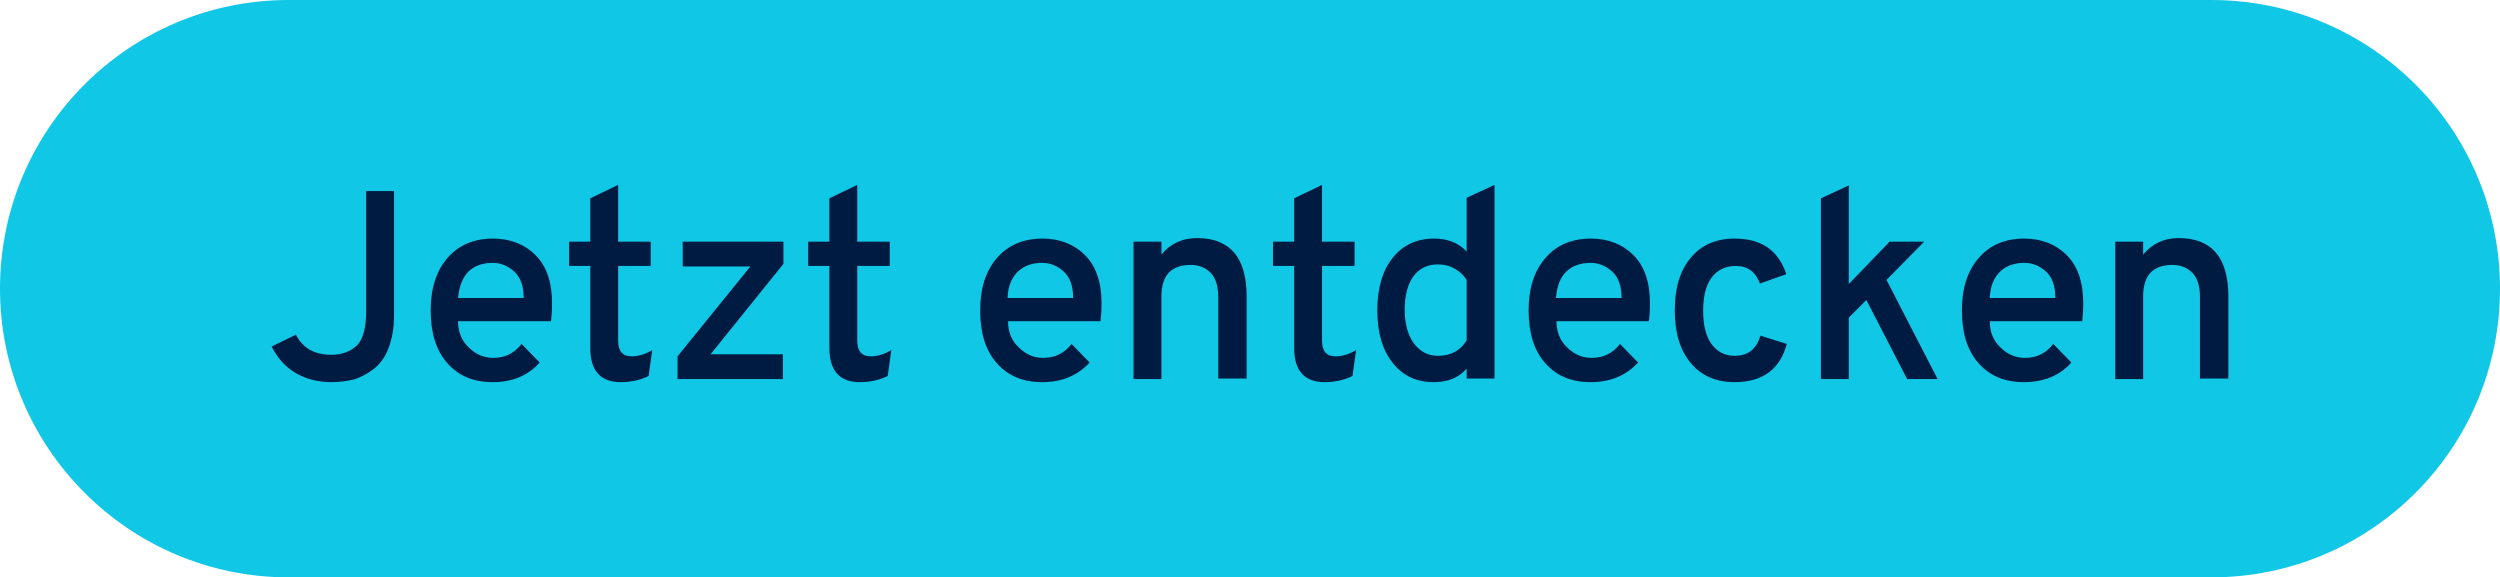 <?xml version="1.0" encoding="utf-8"?>
<!-- Generator: Adobe Illustrator 26.1.0, SVG Export Plug-In . SVG Version: 6.00 Build 0)  -->
<svg version="1.1" id="Ebene_1" xmlns="http://www.w3.org/2000/svg" xmlns:xlink="http://www.w3.org/1999/xlink" x="0px" y="0px"
	 viewBox="0 0 484.1 111.8" style="enable-background:new 0 0 484.1 111.8;" xml:space="preserve">
<style type="text/css">
	.st0{fill:#11C7E6;}
	.st1{display:none;}
	.st2{display:inline;}
	.st3{fill:#001B41;}
</style>
<g id="Ebene_1_00000062906180505793135190000002445849938943891595_">
	<path class="st0" d="M55.9,0h372.3c30.9,0,55.9,25,55.9,55.9l0,0c0,30.9-25,55.9-55.9,55.9H55.9C25,111.8,0,86.7,0,55.9l0,0
		C0,25,25,0,55.9,0z"/>
</g>
<g id="EN" class="st1">
	<g transform="translate(-33.96 -127.13)" class="st2">
		<path class="st3" d="M114.5,201.6v-36.7h22.8v5.1H120v10.1h11.2v5.1H120v16.4L114.5,201.6L114.5,201.6z"/>
		<path class="st3" d="M148.1,169.6c-1.3,1.3-3.4,1.3-4.7,0c-0.6-0.6-1-1.4-1-2.3c0-1.8,1.5-3.3,3.3-3.3s3.3,1.5,3.3,3.3
			C149.1,168.2,148.8,169,148.1,169.6z M143.1,201.6v-26.8h5.4v26.8H143.1z"/>
		<path class="st3" d="M173,201.6v-16c0.1-1.7-0.4-3.4-1.5-4.7c-1-1.1-2.4-1.6-3.9-1.6c-3.8,0-5.8,2.1-5.8,6.2v16.1h-5.5v-26.8h5.4
			v2.6c1.7-2.1,4.2-3.3,6.9-3.2c6.4,0,9.7,3.8,9.7,11.4v16H173z"/>
		<path class="st3" d="M195.9,202.3c-3.1,0.1-6.2-1.3-8.1-3.8c-2-2.5-3-5.9-3-10.3c0-4.3,1-7.8,3.1-10.3c2-2.4,4.9-3.8,8.1-3.7
			c2.4-0.1,4.7,0.8,6.3,2.5v-10.4l5.5-2.5v37.9h-5.5v-1.9C200.6,201.5,198.2,202.4,195.9,202.3L195.9,202.3z M196.6,197.1
			c2.3,0.1,4.4-1.1,5.6-3v-11.8c-0.5-0.9-1.3-1.6-2.2-2.1c-1-0.6-2.2-0.9-3.4-0.9c-1.9-0.1-3.7,0.8-4.8,2.3c-2.3,4-2.3,9,0,13
			C192.9,196.3,194.8,197.2,196.6,197.1L196.6,197.1z"/>
		<path class="st3" d="M248,198.5c-4.9,4.9-12.9,5-17.9,0l0,0c-2.2-2.5-3.3-5.9-3.3-10.3s1.1-7.8,3.3-10.3c4.9-4.9,12.8-5,17.8-0.1
			l0.1,0.1c2.2,2.5,3.3,5.9,3.3,10.3C251.3,192.7,250.2,196.1,248,198.5z M239,197.1c2,0.1,3.8-0.8,5-2.4c1.3-1.9,2-4.2,1.8-6.5
			c0.1-2.3-0.5-4.6-1.8-6.5c-1.2-1.6-3-2.5-5-2.4c-1.9-0.1-3.8,0.8-4.9,2.4c-2.4,4-2.4,9,0,13C235.2,196.3,237.1,197.2,239,197.1z"
			/>
		<path class="st3" d="M274.2,201.6V199c-1.7,2.1-4.2,3.3-6.9,3.2c-6.4,0-9.7-3.8-9.7-11.4v-16h5.4v16c-0.1,1.7,0.4,3.4,1.5,4.7
			c1,1,2.4,1.6,3.9,1.6c3.8,0,5.8-2.1,5.8-6.2v-16.1h5.5v26.8H274.2z"/>
		<path class="st3" d="M295.3,202.3c-4,0-6-2.2-6-6.7v-16h-4.1v-4.7h4.1v-8.4l5.4-2.6V175h6.3v4.7h-6.3v14.6c0,2,0.9,3,2.6,3
			c1.4,0,2.8-0.5,4-1.2l-0.7,5.1C299,201.9,297.2,202.3,295.3,202.3L295.3,202.3z"/>
		<path class="st3" d="M351.5,201.6v-16c0-4.2-1.6-6.2-4.9-6.2c-1.5,0-2.9,0.6-3.8,1.7c-1.1,1.4-1.6,3.1-1.5,4.8v15.8h-5.4v-16
			c0-4.2-1.7-6.2-4.9-6.2c-1.5,0-2.9,0.6-3.8,1.7c-1.1,1.4-1.6,3.1-1.5,4.8v15.8H320v-26.9h5.4v2.5c1.6-2.1,4.1-3.3,6.8-3.1
			c2.9-0.2,5.7,1.3,7.1,3.9c1.6-2.6,4.3-3.8,7.9-3.8c2.6-0.1,5.1,0.8,7,2.5c1.8,1.7,2.7,4.2,2.7,7.6v17.3h-5.4V201.6z"/>
		<path class="st3" d="M384.5,198.5c-4.9,4.9-12.9,5-17.9,0l0,0c-2.2-2.5-3.3-5.9-3.3-10.3c0-4.4,1.1-7.8,3.3-10.3
			c4.9-4.9,12.8-5,17.8-0.1l0.1,0.1c2.2,2.5,3.3,5.9,3.3,10.3C387.8,192.7,386.7,196.1,384.5,198.5z M375.5,197.1
			c1.9,0.1,3.8-0.8,4.9-2.4c1.3-1.9,2-4.2,1.8-6.5c0.1-2.3-0.5-4.6-1.8-6.5c-1.2-1.6-3-2.4-4.9-2.4c-1.9-0.1-3.8,0.8-4.9,2.4
			c-2.4,4-2.4,9,0,13C371.7,196.3,373.5,197.2,375.5,197.1L375.5,197.1z"/>
		<path class="st3" d="M394.3,201.6v-26.8h5.5v3.3c1-2.4,3.4-4,6-3.9c1.7,0,3.3,0.5,4.5,1.6l-0.8,5c-1.2-0.9-2.7-1.3-4.3-1.3
			c-1.4,0-2.8,0.6-3.8,1.7c-1.2,1.5-1.8,3.4-1.6,5.4v15.1h-5.5L394.3,201.6L394.3,201.6z"/>
		<path class="st3" d="M426,202.3c-3.4,0.2-6.6-1.2-8.9-3.8c-2.2-2.5-3.3-5.9-3.3-10.3c0-4.4,1.1-7.8,3.3-10.3
			c4.6-4.8,12.2-5,17.2-0.5c2.2,2.1,3.2,5.2,3.2,9.3c0,1.2,0,2.3-0.2,3.5h-18c0,1.9,0.7,3.8,2.1,5.2c1.2,1.3,2.9,2,4.7,2
			c2.2,0.1,4.3-1,5.6-2.7l3.6,3.7C432.9,201,429.5,202.5,426,202.3z M419.3,185.8h12.8c0.1-1.9-0.5-3.8-1.8-5.1
			c-1.1-1.1-2.7-1.7-4.3-1.7c-1.7-0.1-3.4,0.5-4.6,1.7C420,182,419.2,183.9,419.3,185.8z"/>
	</g>
</g>
<g id="ES" class="st1">
	<g class="st2">
		<path class="st3" d="M124.4,74.7l-12.7-37.1h5.9l8.4,25.9c0.5,1.6,0.9,3,1.2,4.2c0.2-1.2,0.6-2.6,1.2-4.2l8.3-25.9h5.9l-12.7,37.1
			H124.4z"/>
		<path class="st3" d="M155.7,75.4c-3.8,0-6.8-1.3-9-3.8s-3.3-6-3.3-10.4s1.1-7.9,3.3-10.4s5.2-3.8,9-3.8c3.4,0,6.2,1.1,8.4,3.2
			c2.2,2.2,3.3,5.3,3.3,9.4c0,1.5-0.1,2.7-0.2,3.6H149c0,2.2,0.7,3.9,2.1,5.2c1.4,1.3,2.9,2,4.7,2c2.3,0,4.2-0.9,5.6-2.8l3.6,3.7
			C162.8,74,159.7,75.4,155.7,75.4z M148.9,58.8h12.9c0-2.3-0.7-4.1-1.9-5.2c-1.2-1.1-2.6-1.7-4.3-1.7c-1.9,0-3.4,0.6-4.7,1.7
			C149.7,54.7,149,56.4,148.9,58.8z"/>
		<path class="st3" d="M173.7,74.7V47.6h5.5v3.3c1.2-2.6,3.2-3.9,6-3.9c1.8,0,3.3,0.5,4.6,1.6l-0.8,5.1c-1.3-0.9-2.7-1.3-4.3-1.3
			c-1.5,0-2.8,0.6-3.9,1.7c-1.1,1.1-1.6,2.9-1.6,5.4v15.2H173.7z"/>
		<path class="st3" d="M227.6,71.6c-2.2,2.5-5.2,3.8-9.1,3.8s-6.8-1.3-9-3.8s-3.3-6-3.3-10.4s1.1-7.9,3.3-10.4s5.2-3.8,9-3.8
			s6.8,1.3,9.1,3.8c2.2,2.5,3.3,6,3.3,10.4C230.9,65.6,229.8,69.1,227.6,71.6z M218.5,70.2c2.1,0,3.8-0.8,5-2.4s1.9-3.8,1.9-6.6
			s-0.6-5-1.9-6.6c-1.2-1.6-2.9-2.4-5-2.4s-3.7,0.8-5,2.4c-1.2,1.6-1.9,3.8-1.9,6.6s0.6,4.9,1.9,6.5
			C214.7,69.4,216.4,70.2,218.5,70.2z"/>
		<path class="st3" d="M244.9,52.4v22.3h-5.5V52.4h-4v-4.8h4v-4.3c0-2.3,0.6-3.9,1.7-4.9c1.2-1,2.7-1.4,4.5-1.4
			c1.9,0,3.7,0.4,5.4,1.3v4.6c-1.5-0.6-2.8-1-3.9-1c-1.5,0-2.2,0.8-2.2,2.4v3.3h6.1v4.8C251,52.4,244.9,52.4,244.9,52.4z"/>
		<path class="st3" d="M266.2,75.4c-3.8,0-6.8-1.3-9-3.8c-2.2-2.5-3.3-6-3.3-10.4s1.1-7.9,3.3-10.4c2.2-2.5,5.2-3.8,9-3.8
			c3.4,0,6.2,1.1,8.4,3.2c2.2,2.2,3.3,5.3,3.3,9.4c0,1.5-0.1,2.7-0.2,3.6h-18.2c0,2.2,0.7,3.9,2.1,5.2c1.4,1.3,2.9,2,4.7,2
			c2.3,0,4.2-0.9,5.6-2.8l3.6,3.7C273.3,74,270.2,75.4,266.2,75.4z M259.5,58.8h12.9c0-2.3-0.7-4.1-1.9-5.2
			c-1.2-1.1-2.6-1.7-4.3-1.7c-1.9,0-3.4,0.6-4.7,1.7C260.3,54.7,259.6,56.4,259.5,58.8z"/>
		<path class="st3" d="M284.3,74.7V47.6h5.5v3.3c1.2-2.6,3.2-3.9,6-3.9c1.8,0,3.3,0.5,4.6,1.6l-0.8,5.1c-1.3-0.9-2.7-1.3-4.3-1.3
			c-1.5,0-2.8,0.6-3.9,1.7c-1.1,1.1-1.6,2.9-1.6,5.4v15.2H284.3z"/>
		<path class="st3" d="M313.9,75.4c-4,0-6-2.2-6-6.7V52.4h-4.2v-4.8h4.2v-8.5l5.5-2.6v11.2h6.4v4.8h-6.4v14.8c0,2,0.9,3.1,2.7,3.1
			c1.3,0,2.6-0.4,4-1.3l-0.7,5.1C317.8,74.9,316,75.4,313.9,75.4z"/>
		<path class="st3" d="M341.1,74.7v-2.3c-1.9,2-4.4,3-7.4,3c-2.9,0-5.2-0.8-7-2.4s-2.7-3.8-2.7-6.7c0-2.9,1-5.2,3-6.7
			s4.5-2.3,7.4-2.3c2.6,0,4.9,0.5,6.7,1.6v-1.5c0-2-0.5-3.4-1.4-4.3c-0.9-0.8-2.4-1.3-4.4-1.3c-3,0-5.5,0.8-7.7,2.4l-1.6-4.5
			c2.7-1.9,6.1-2.8,10.1-2.8c1.3,0,2.5,0.1,3.6,0.3s2.1,0.7,3.2,1.3c1.1,0.7,2,1.7,2.6,3.2c0.6,1.4,0.9,3.2,0.9,5.4v17.5L341.1,74.7
			L341.1,74.7z M334.7,70.5c2.5,0,4.7-1,6.4-2.9v-4.1c-1.7-0.9-3.6-1.3-5.8-1.3c-1.8,0-3.2,0.3-4.3,1s-1.7,1.7-1.7,3.2
			c0,1.3,0.5,2.3,1.4,3.1C331.7,70.1,333,70.5,334.7,70.5z"/>
		<path class="st3" d="M362.2,75.4c-2.1,0-4.1-0.4-6-1.2c-1.9-0.8-3.3-1.9-4.2-3.2l3.9-3.3c1.9,1.8,4,2.8,6.2,2.8
			c3.2,0,4.8-1,4.8-2.9c0-0.7-0.3-1.3-0.9-1.9s-1.2-1-1.8-1.2c-0.6-0.3-1.6-0.7-2.9-1.2c-3-1-5.1-2.2-6.5-3.5s-2.1-3.1-2.1-5.2
			c0-2.3,0.9-4.2,2.7-5.5c1.8-1.3,4-2,6.8-2c4.1,0,7.2,1.4,9.5,4.1l-4,3.2c-1.4-1.5-3.3-2.3-5.5-2.3c-1.2,0-2.1,0.2-2.8,0.7
			c-0.7,0.4-1,1.1-1,1.8c0,0.8,0.4,1.5,1.2,2s2.2,1.1,4,1.8c3.1,1,5.3,2.2,6.8,3.6c1.4,1.4,2.1,3.2,2.1,5.6c0,2.5-0.9,4.5-2.7,5.9
			C367.9,74.7,365.4,75.4,362.2,75.4z"/>
	</g>
</g>
<g id="FR" class="st1">
	<g class="st2">
		<path class="st3" d="M109.1,74.7V37.6H124c4.2,0,7.3,1.1,9.3,3.3s3,4.9,3,8.1c0,3-1,5.6-3.1,7.9c-2,2.3-5.1,3.4-9.2,3.4h-9.4v14.4
			C114.6,74.7,109.1,74.7,109.1,74.7z M124.3,55c2.1,0,3.7-0.6,4.7-1.8s1.5-2.6,1.5-4.3c0-1.6-0.5-3-1.5-4.2s-2.6-1.8-4.7-1.8h-9.7
			V55H124.3z"/>
		<path class="st3" d="M142.1,74.7V39l5.5-2.6v38.3H142.1z"/>
		<path class="st3" d="M172.3,74.7v-2.6c-1.7,2.2-4,3.2-7,3.2c-6.5,0-9.8-3.9-9.8-11.6V47.6h5.5v16.2c0,2.2,0.5,3.8,1.5,4.8
			s2.3,1.6,3.9,1.6c3.9,0,5.8-2.1,5.8-6.3V47.6h5.5v27.1H172.3z"/>
		<path class="st3" d="M194.1,75.4c-2.1,0-4.1-0.4-6-1.2c-1.9-0.8-3.3-1.9-4.2-3.2l3.9-3.3c1.9,1.8,4,2.8,6.2,2.8
			c3.2,0,4.8-1,4.8-2.9c0-0.7-0.3-1.3-0.9-1.9c-0.6-0.6-1.2-1-1.8-1.2c-0.6-0.3-1.6-0.7-2.9-1.2c-3-1-5.1-2.2-6.5-3.5
			s-2.1-3.1-2.1-5.2c0-2.3,0.9-4.2,2.7-5.5s4-2,6.8-2c4.1,0,7.2,1.4,9.5,4.1l-4,3.2c-1.4-1.5-3.3-2.3-5.5-2.3
			c-1.2,0-2.1,0.2-2.8,0.7c-0.7,0.4-1,1.1-1,1.8c0,0.8,0.4,1.5,1.2,2s2.2,1.1,4,1.8c3.1,1,5.3,2.2,6.8,3.6s2.1,3.2,2.1,5.6
			c0,2.5-0.9,4.5-2.7,5.9C199.8,74.7,197.3,75.4,194.1,75.4z"/>
		<path class="st3" d="M233.6,75.4c-3.4,0-6.2-1.3-8.2-3.8s-3-6-3-10.4s1-7.8,3.1-10.4c2.1-2.5,4.8-3.8,8.1-3.8
			c2.6,0,4.8,0.8,6.4,2.5V39l5.5-2.5v38.3H240v-1.9C238.5,74.5,236.3,75.4,233.6,75.4z M234.4,70.2c2.5,0,4.3-1,5.6-3.1V55.2
			c-0.5-0.8-1.2-1.5-2.2-2.1s-2.1-0.9-3.4-0.9c-2.1,0-3.7,0.8-4.8,2.3c-1.1,1.6-1.7,3.8-1.7,6.6c0,2.7,0.6,4.9,1.7,6.5
			C230.8,69.3,232.4,70.2,234.4,70.2z"/>
		<path class="st3" d="M251.9,37.6h6.9l-1.1,14.8H253L251.9,37.6z"/>
		<path class="st3" d="M270.3,42.4c-0.7,0.7-1.4,1-2.4,1c-0.9,0-1.7-0.3-2.4-1c-0.7-0.7-1-1.4-1-2.4c0-0.9,0.3-1.7,1-2.4
			s1.4-1,2.4-1c0.9,0,1.7,0.3,2.4,1c0.7,0.7,1,1.4,1,2.4S270.9,41.8,270.3,42.4z M265.2,74.7V47.6h5.5v27.1H265.2z"/>
		<path class="st3" d="M295.4,74.7V58.5c0-2.2-0.5-3.8-1.5-4.8s-2.3-1.6-3.9-1.6c-3.9,0-5.8,2.1-5.8,6.3v16.3h-5.5V47.6h5.5v2.6
			c1.7-2.2,4-3.2,7-3.2c6.5,0,9.8,3.9,9.8,11.6v16.2h-5.6V74.7z"/>
		<path class="st3" d="M316,52.4v22.3h-5.5V52.4h-4v-4.8h4v-4.3c0-2.3,0.6-3.9,1.7-4.9c1.2-1,2.7-1.4,4.5-1.4c1.9,0,3.7,0.4,5.4,1.3
			v4.6c-1.5-0.6-2.8-1-3.9-1c-1.5,0-2.2,0.8-2.2,2.4v3.3h6.1v4.8C322.1,52.4,316,52.4,316,52.4z"/>
		<path class="st3" d="M346.5,71.6c-2.2,2.5-5.2,3.8-9.1,3.8s-6.8-1.3-9-3.8s-3.3-6-3.3-10.4s1.1-7.9,3.3-10.4
			c2.2-2.5,5.2-3.8,9-3.8s6.8,1.3,9.1,3.8c2.2,2.5,3.3,6,3.3,10.4S348.7,69.1,346.5,71.6z M337.4,70.2c2.1,0,3.8-0.8,5-2.4
			s1.9-3.8,1.9-6.6s-0.6-5-1.9-6.6c-1.2-1.6-2.9-2.4-5-2.4s-3.7,0.8-5,2.4c-1.2,1.6-1.9,3.8-1.9,6.6s0.6,4.9,1.9,6.5
			C333.6,69.4,335.3,70.2,337.4,70.2z"/>
		<path class="st3" d="M364.8,75.4c-2.1,0-4.1-0.4-6-1.2c-1.9-0.8-3.3-1.9-4.2-3.2l3.9-3.3c1.9,1.8,4,2.8,6.2,2.8
			c3.2,0,4.8-1,4.8-2.9c0-0.7-0.3-1.3-0.9-1.9s-1.2-1-1.8-1.2c-0.6-0.3-1.6-0.7-2.9-1.2c-3-1-5.1-2.2-6.5-3.5s-2.1-3.1-2.1-5.2
			c0-2.3,0.9-4.2,2.7-5.5c1.8-1.3,4-2,6.8-2c4.1,0,7.2,1.4,9.5,4.1l-4,3.2c-1.4-1.5-3.3-2.3-5.5-2.3c-1.2,0-2.1,0.2-2.8,0.7
			c-0.7,0.4-1,1.1-1,1.8c0,0.8,0.4,1.5,1.2,2s2.2,1.1,4,1.8c3.1,1,5.3,2.2,6.8,3.6c1.4,1.4,2.1,3.2,2.1,5.6c0,2.5-0.9,4.5-2.7,5.9
			C370.4,74.7,367.9,75.4,364.8,75.4z"/>
	</g>
</g>
<g>
	<path class="st3" d="M64.2,74c-2.6,0-5-0.6-7-1.8c-2-1.2-3.5-2.9-4.6-5.1l4.7-2.3c1.3,2.6,3.6,3.9,6.9,3.9c2,0,3.6-0.6,4.9-1.8
		c1.2-1.2,1.8-3.4,1.8-6.6V37h5.4v24.2c0,2.4-0.4,4.5-1.1,6.3c-0.7,1.8-1.7,3.1-2.9,4c-1.2,0.9-2.5,1.6-3.8,2
		C67.1,73.8,65.7,74,64.2,74z"/>
	<path class="st3" d="M95.4,74c-3.7,0-6.6-1.2-8.8-3.7c-2.2-2.5-3.2-5.9-3.2-10.2s1.1-7.7,3.3-10.2c2.2-2.5,5.1-3.7,8.8-3.7
		c3.3,0,6.1,1.1,8.2,3.2s3.2,5.2,3.2,9.3c0,1.5-0.1,2.7-0.2,3.5H88.7c0,2.1,0.7,3.8,2.1,5.1c1.3,1.3,2.9,2,4.7,2
		c2.3,0,4.1-0.9,5.5-2.7l3.5,3.6C102.3,72.7,99.3,74,95.4,74z M88.7,57.7h12.7c0-2.3-0.6-4-1.8-5.1c-1.2-1.1-2.6-1.7-4.2-1.7
		c-1.8,0-3.4,0.5-4.6,1.6C89.6,53.7,88.9,55.4,88.7,57.7z"/>
	<path class="st3" d="M120.2,74c-3.9,0-5.9-2.2-5.9-6.6V51.5h-4.1v-4.7h4.1v-8.4l5.4-2.6v11h6.3v4.7h-6.3V66c0,2,0.9,3,2.6,3
		c1.3,0,2.6-0.4,4-1.2l-0.7,5C124,73.6,122.2,74,120.2,74z"/>
	<path class="st3" d="M131.2,73.4v-4.4l14.1-17.4h-13.1v-4.8h19.5v4.3l-14.1,17.5h14v4.8H131.2z"/>
	<path class="st3" d="M166.5,74c-3.9,0-5.9-2.2-5.9-6.6V51.5h-4.1v-4.7h4.1v-8.4l5.4-2.6v11h6.3v4.7H166V66c0,2,0.9,3,2.6,3
		c1.3,0,2.6-0.4,4-1.2l-0.7,5C170.3,73.6,168.5,74,166.5,74z"/>
	<path class="st3" d="M201.8,74c-3.7,0-6.6-1.2-8.8-3.7s-3.2-5.9-3.2-10.2s1.1-7.7,3.3-10.2c2.2-2.5,5.1-3.7,8.8-3.7
		c3.3,0,6.1,1.1,8.2,3.2s3.2,5.2,3.2,9.3c0,1.5-0.1,2.7-0.2,3.5h-17.9c0,2.1,0.7,3.8,2.1,5.1c1.3,1.3,2.9,2,4.7,2
		c2.3,0,4.1-0.9,5.5-2.7l3.5,3.6C208.7,72.7,205.7,74,201.8,74z M195.1,57.7h12.7c0-2.3-0.6-4-1.8-5.1c-1.2-1.1-2.6-1.7-4.2-1.7
		c-1.8,0-3.4,0.5-4.6,1.6C195.9,53.7,195.2,55.4,195.1,57.7z"/>
	<path class="st3" d="M235.9,73.4V57.5c0-2.1-0.5-3.7-1.5-4.7c-1-1-2.3-1.5-3.8-1.5c-3.8,0-5.7,2-5.7,6.1v16h-5.4V46.8h5.4v2.5
		c1.7-2.1,4-3.2,6.9-3.2c6.4,0,9.6,3.8,9.6,11.3v15.9H235.9z"/>
	<path class="st3" d="M256.5,74c-3.9,0-5.9-2.2-5.9-6.6V51.5h-4.1v-4.7h4.1v-8.4l5.4-2.6v11h6.3v4.7H256V66c0,2,0.9,3,2.6,3
		c1.3,0,2.6-0.4,4-1.2l-0.7,5C260.3,73.6,258.5,74,256.5,74z"/>
	<path class="st3" d="M277.7,74c-3.4,0-6-1.2-8-3.7s-3-5.9-3-10.2c0-4.3,1-7.7,3-10.2c2-2.5,4.7-3.7,8-3.7c2.6,0,4.7,0.8,6.3,2.5
		V38.3l5.4-2.5v37.5H284v-1.9C282.5,73.1,280.4,74,277.7,74z M278.5,68.9c2.4,0,4.3-1,5.5-3V54.2c-0.5-0.8-1.2-1.5-2.2-2.1
		c-1-0.6-2.1-0.9-3.4-0.9c-2,0-3.6,0.8-4.7,2.3c-1.1,1.5-1.7,3.7-1.7,6.5c0,2.6,0.6,4.8,1.7,6.4C275,68.1,276.5,68.9,278.5,68.9z"/>
	<path class="st3" d="M308,74c-3.7,0-6.6-1.2-8.8-3.7s-3.2-5.9-3.2-10.2s1.1-7.7,3.3-10.2c2.2-2.5,5.1-3.7,8.8-3.7
		c3.3,0,6.1,1.1,8.2,3.2c2.1,2.1,3.2,5.2,3.2,9.3c0,1.5-0.1,2.7-0.2,3.5h-17.9c0,2.1,0.7,3.8,2.1,5.1c1.3,1.3,2.9,2,4.7,2
		c2.3,0,4.1-0.9,5.5-2.7l3.5,3.6C314.9,72.7,311.9,74,308,74z M301.3,57.7H314c0-2.3-0.6-4-1.8-5.1c-1.2-1.1-2.6-1.7-4.2-1.7
		c-1.8,0-3.4,0.5-4.6,1.6C302.1,53.7,301.5,55.4,301.3,57.7z"/>
	<path class="st3" d="M335.9,74c-3.6,0-6.4-1.2-8.5-3.7c-2.1-2.5-3.1-5.9-3.1-10.2s1-7.7,3.1-10.2c2.1-2.5,4.9-3.7,8.5-3.7
		c5.2,0,8.5,2.3,10,6.9l-5.1,1.8c-0.9-2.3-2.4-3.4-4.7-3.4c-2,0-3.6,0.8-4.7,2.3c-1.1,1.5-1.6,3.7-1.6,6.4c0,2.7,0.5,4.8,1.6,6.4
		c1.1,1.5,2.6,2.3,4.5,2.3c2.6,0,4.2-1.3,5-3.9l5.1,1.6C344.7,71.5,341.3,74,335.9,74z"/>
	<path class="st3" d="M375.2,73.4h-5.9l-7.9-15.3l-3.4,3.4v11.9h-5.4v-35l5.4-2.5V55l7.9-8.2h6.7l-7.3,7.4L375.2,73.4z"/>
	<path class="st3" d="M391.9,74c-3.7,0-6.6-1.2-8.8-3.7s-3.2-5.9-3.2-10.2s1.1-7.7,3.3-10.2s5.1-3.7,8.8-3.7c3.3,0,6.1,1.1,8.2,3.2
		c2.1,2.1,3.2,5.2,3.2,9.3c0,1.5-0.1,2.7-0.2,3.5h-17.9c0,2.1,0.7,3.8,2.1,5.1c1.3,1.3,2.9,2,4.7,2c2.3,0,4.1-0.9,5.5-2.7l3.5,3.6
		C398.9,72.7,395.8,74,391.9,74z M385.3,57.7H398c0-2.3-0.6-4-1.8-5.1c-1.2-1.1-2.6-1.7-4.2-1.7c-1.8,0-3.4,0.5-4.6,1.6
		C386.1,53.7,385.4,55.4,385.3,57.7z"/>
	<path class="st3" d="M426,73.4V57.5c0-2.1-0.5-3.7-1.5-4.7c-1-1-2.3-1.5-3.8-1.5c-3.8,0-5.7,2-5.7,6.1v16h-5.4V46.8h5.4v2.5
		c1.7-2.1,4-3.2,6.9-3.2c6.4,0,9.6,3.8,9.6,11.3v15.9H426z"/>
</g>
</svg>
